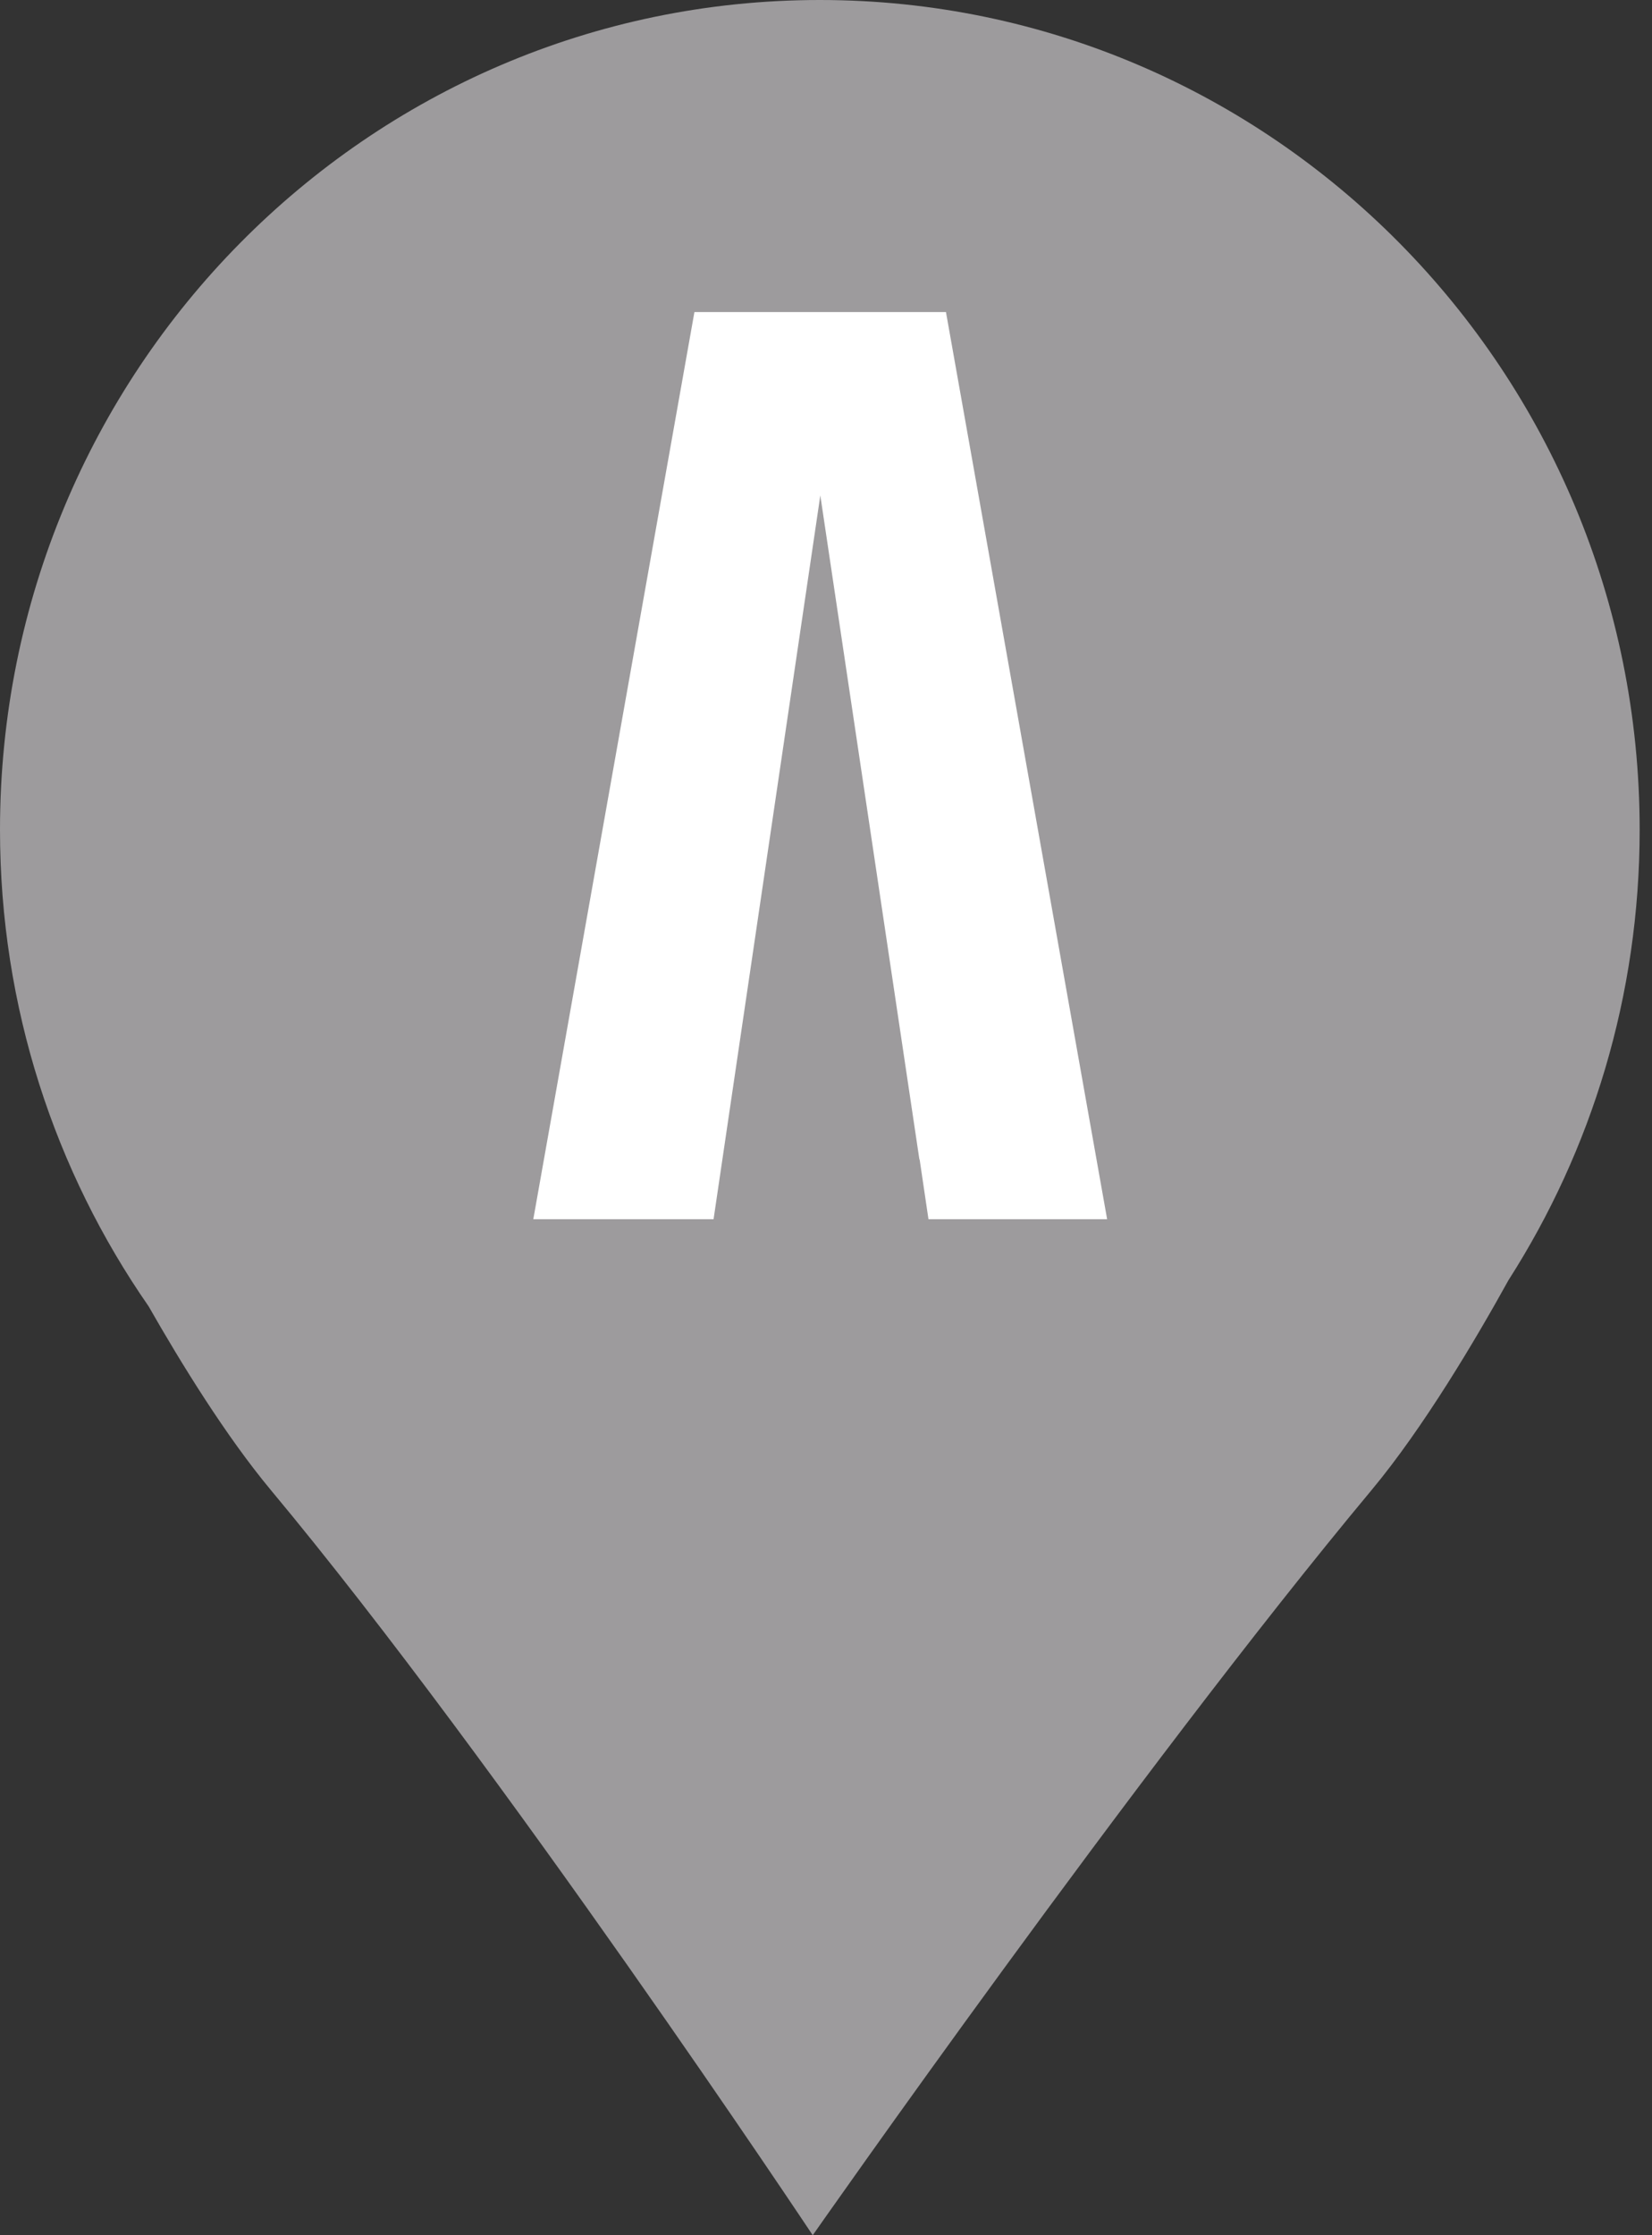 <?xml version="1.0" encoding="UTF-8" standalone="no"?>
<svg
   width="34"
   height="46"
   viewBox="0 0 34 46"
   fill="none"
   version="1.1"
   id="svg1371"
   sodipodi:docname="pin-grayscale.svg"
   inkscape:version="1.2.2 (b0a8486541, 2022-12-01)"
   xmlns:inkscape="http://www.inkscape.org/namespaces/inkscape"
   xmlns:sodipodi="http://sodipodi.sourceforge.net/DTD/sodipodi-0.dtd"
   xmlns="http://www.w3.org/2000/svg"
   xmlns:svg="http://www.w3.org/2000/svg">
  <rect x="0" y="0" width="34" height="46" fill="#333333" stroke="none"/>
  <defs
     id="defs1375" />
  <sodipodi:namedview
     id="namedview1373"
     pagecolor="#ffffff"
     bordercolor="#000000"
     borderopacity="0.25"
     inkscape:showpageshadow="2"
     inkscape:pageopacity="0.0"
     inkscape:pagecheckerboard="0"
     inkscape:deskcolor="#d1d1d1"
     showgrid="false"
     inkscape:zoom="5.1304348"
     inkscape:cx="-41.127119"
     inkscape:cy="23"
     inkscape:window-width="1920"
     inkscape:window-height="1147"
     inkscape:window-x="1001"
     inkscape:window-y="1080"
     inkscape:window-maximized="1"
     inkscape:current-layer="svg1371" />
  <ellipse
     style="fill:#ffffff"
     id="path1429"
     cx="17.221"
     cy="17.034"
     rx="8.531"
     ry="11.854" />
  <path
     fill-rule="evenodd"
     clip-rule="evenodd"
     d="M0 17.076C0 7.645 7.554 0 16.873 0C26.187 0 33.746 7.645 33.746 17.076C33.746 20.493 32.754 23.676 31.046 26.346C30.38 27.551 29.303 29.375 28.227 30.667C23.383 36.48 16.727 46 16.727 46C16.727 46 10.316 36.354 5.576 30.667C4.65 29.555 3.724 28.051 3.059 26.884C1.132 24.109 0 20.726 0 17.076ZM14.686 25.091H10.976L14.292 6.422H19.469L22.786 25.091H19.109L18.927 23.86H18.922L16.883 10.196L14.686 25.091Z"
     fill="#9D9B9D"
     id="path1369" />
</svg>
